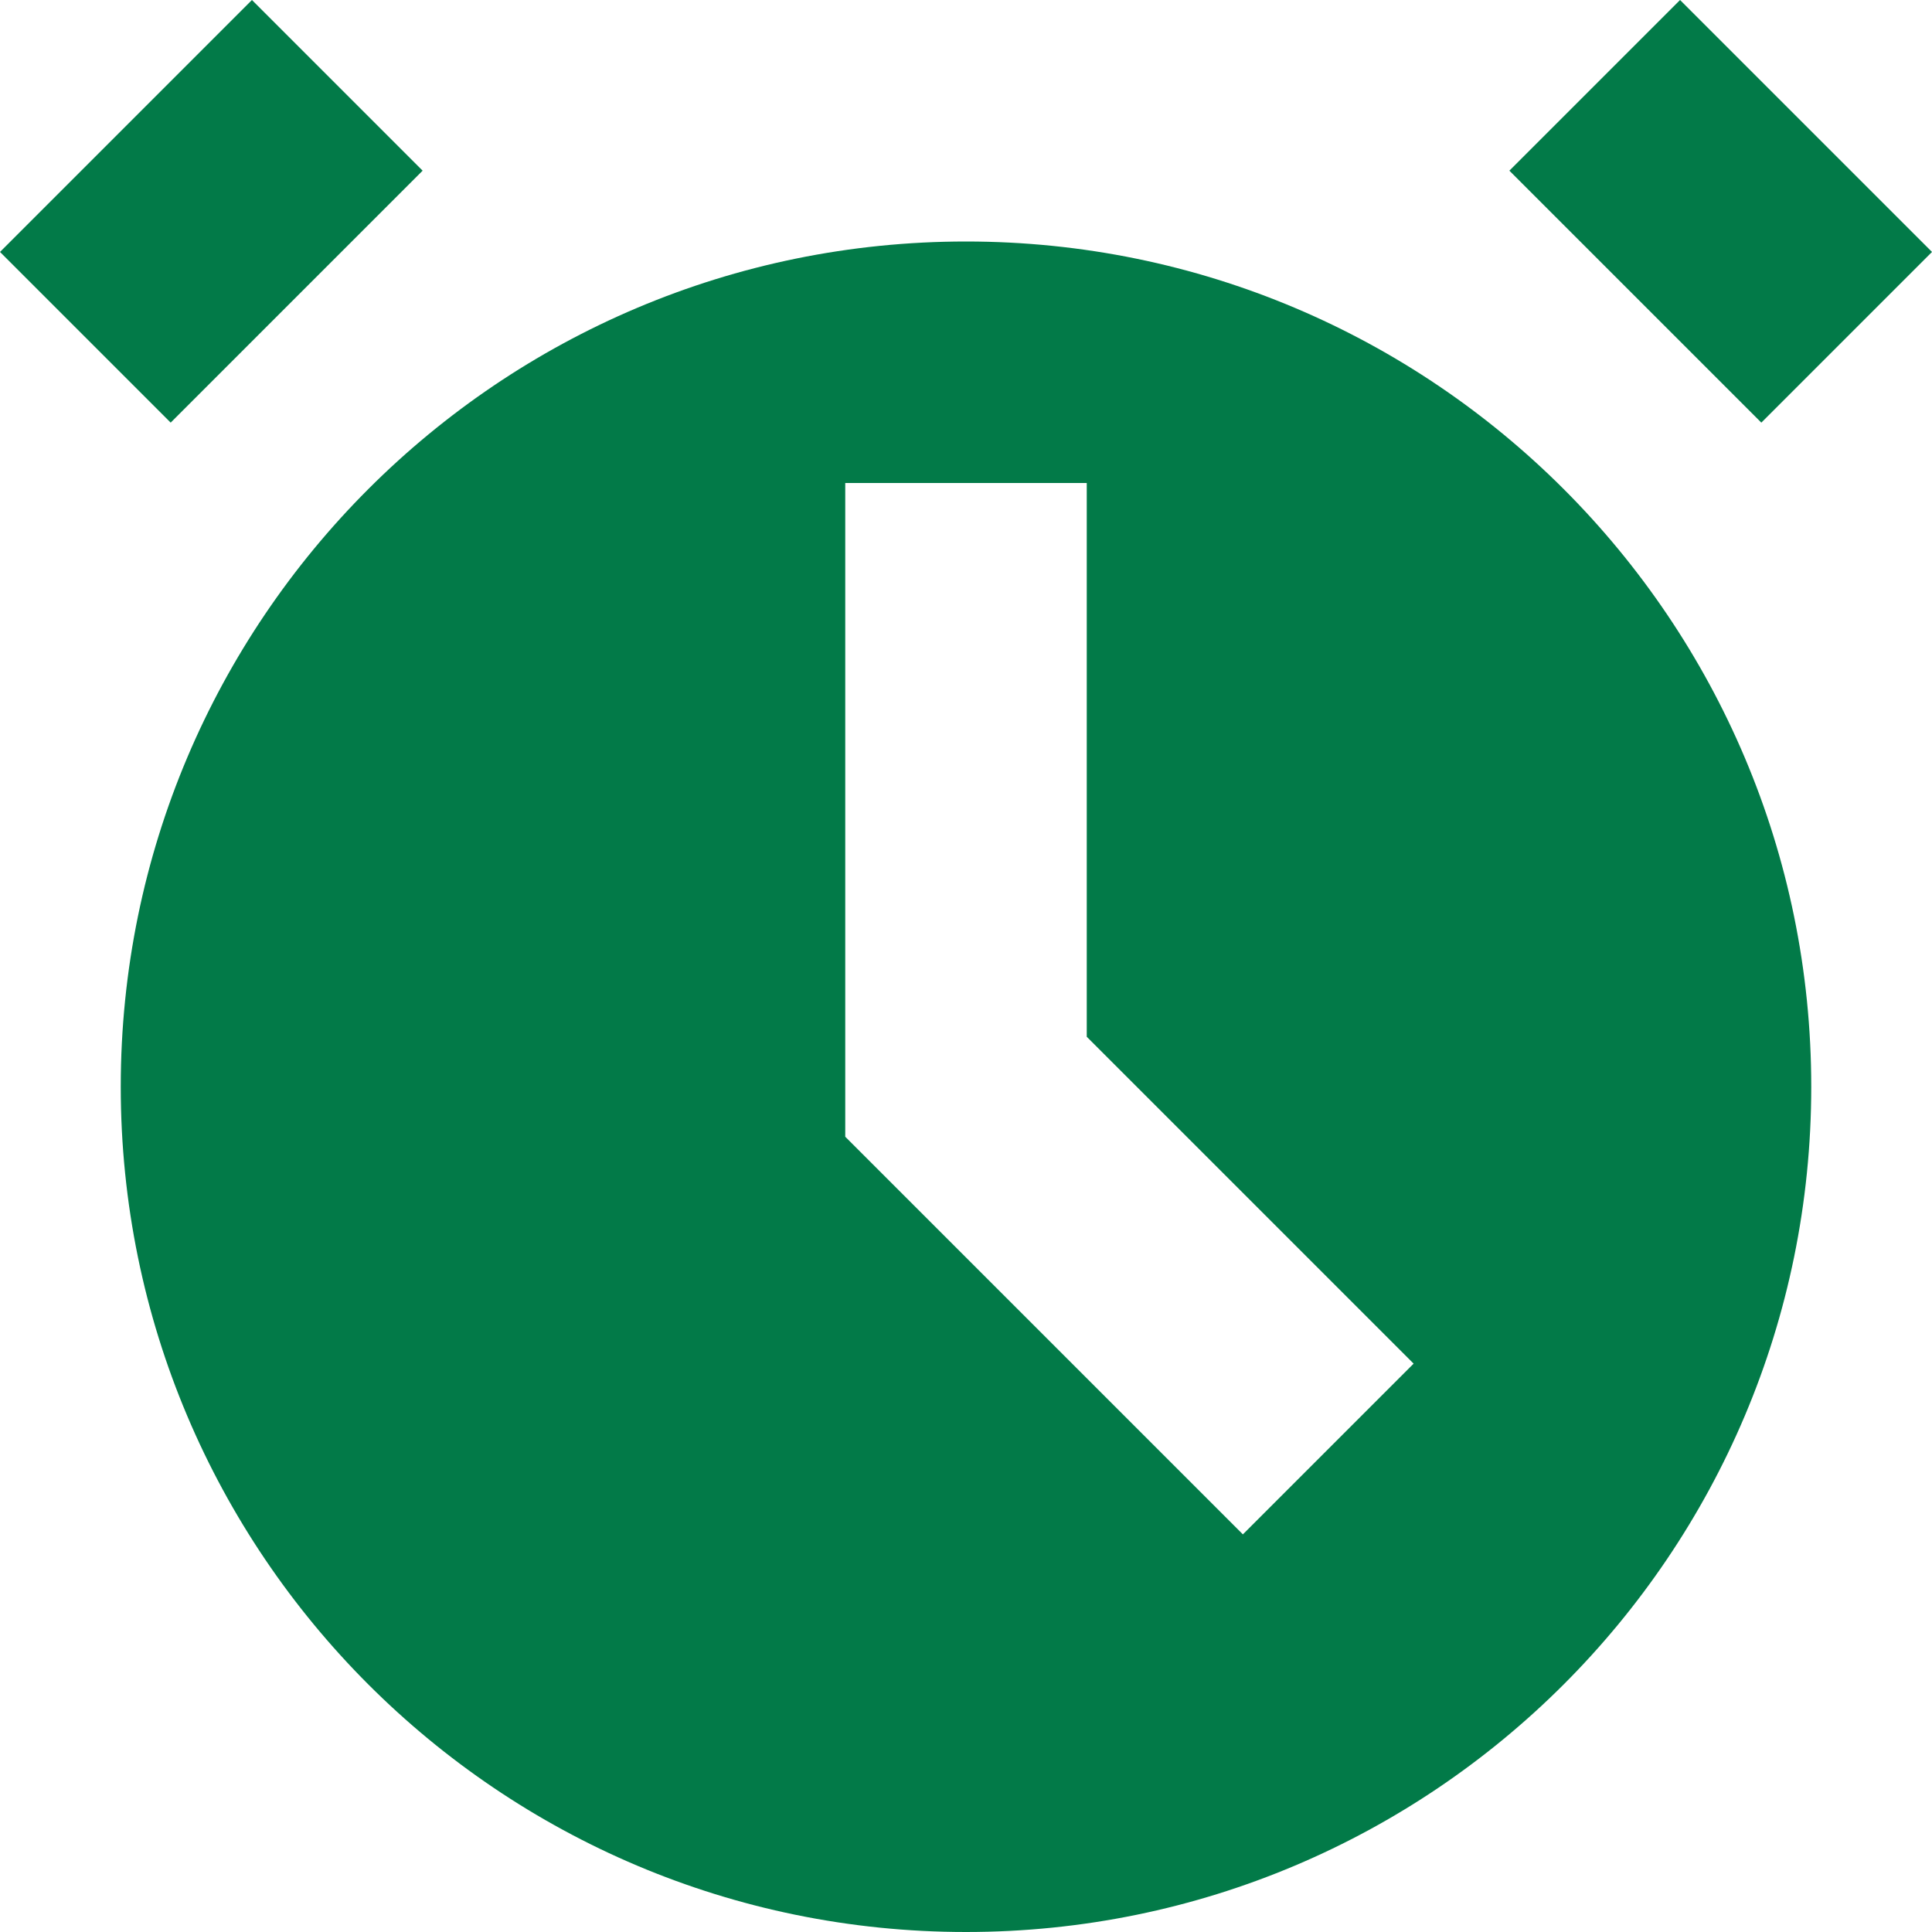 <svg width="32" height="32" viewBox="0 0 32 32" fill="none" xmlns="http://www.w3.org/2000/svg">
<path d="M0 4.173L4.173 0L7 2.827L2.827 7L0 4.173Z" fill="#027A48"/>
<path d="M27.827 0L32 4.173L29.173 7L25 2.827L27.827 0Z" fill="#027A48"/>
<path fill-rule="evenodd" clip-rule="evenodd" d="M30 18C30 25.732 23.732 32 16 32C8.268 32 2 25.732 2 18C2 10.268 8.268 4 16 4C23.732 4 30 10.268 30 18ZM18 8V17.172L23.414 22.586L20.586 25.414L14 18.828V8H18Z" fill="#027A48"/>
</svg>
